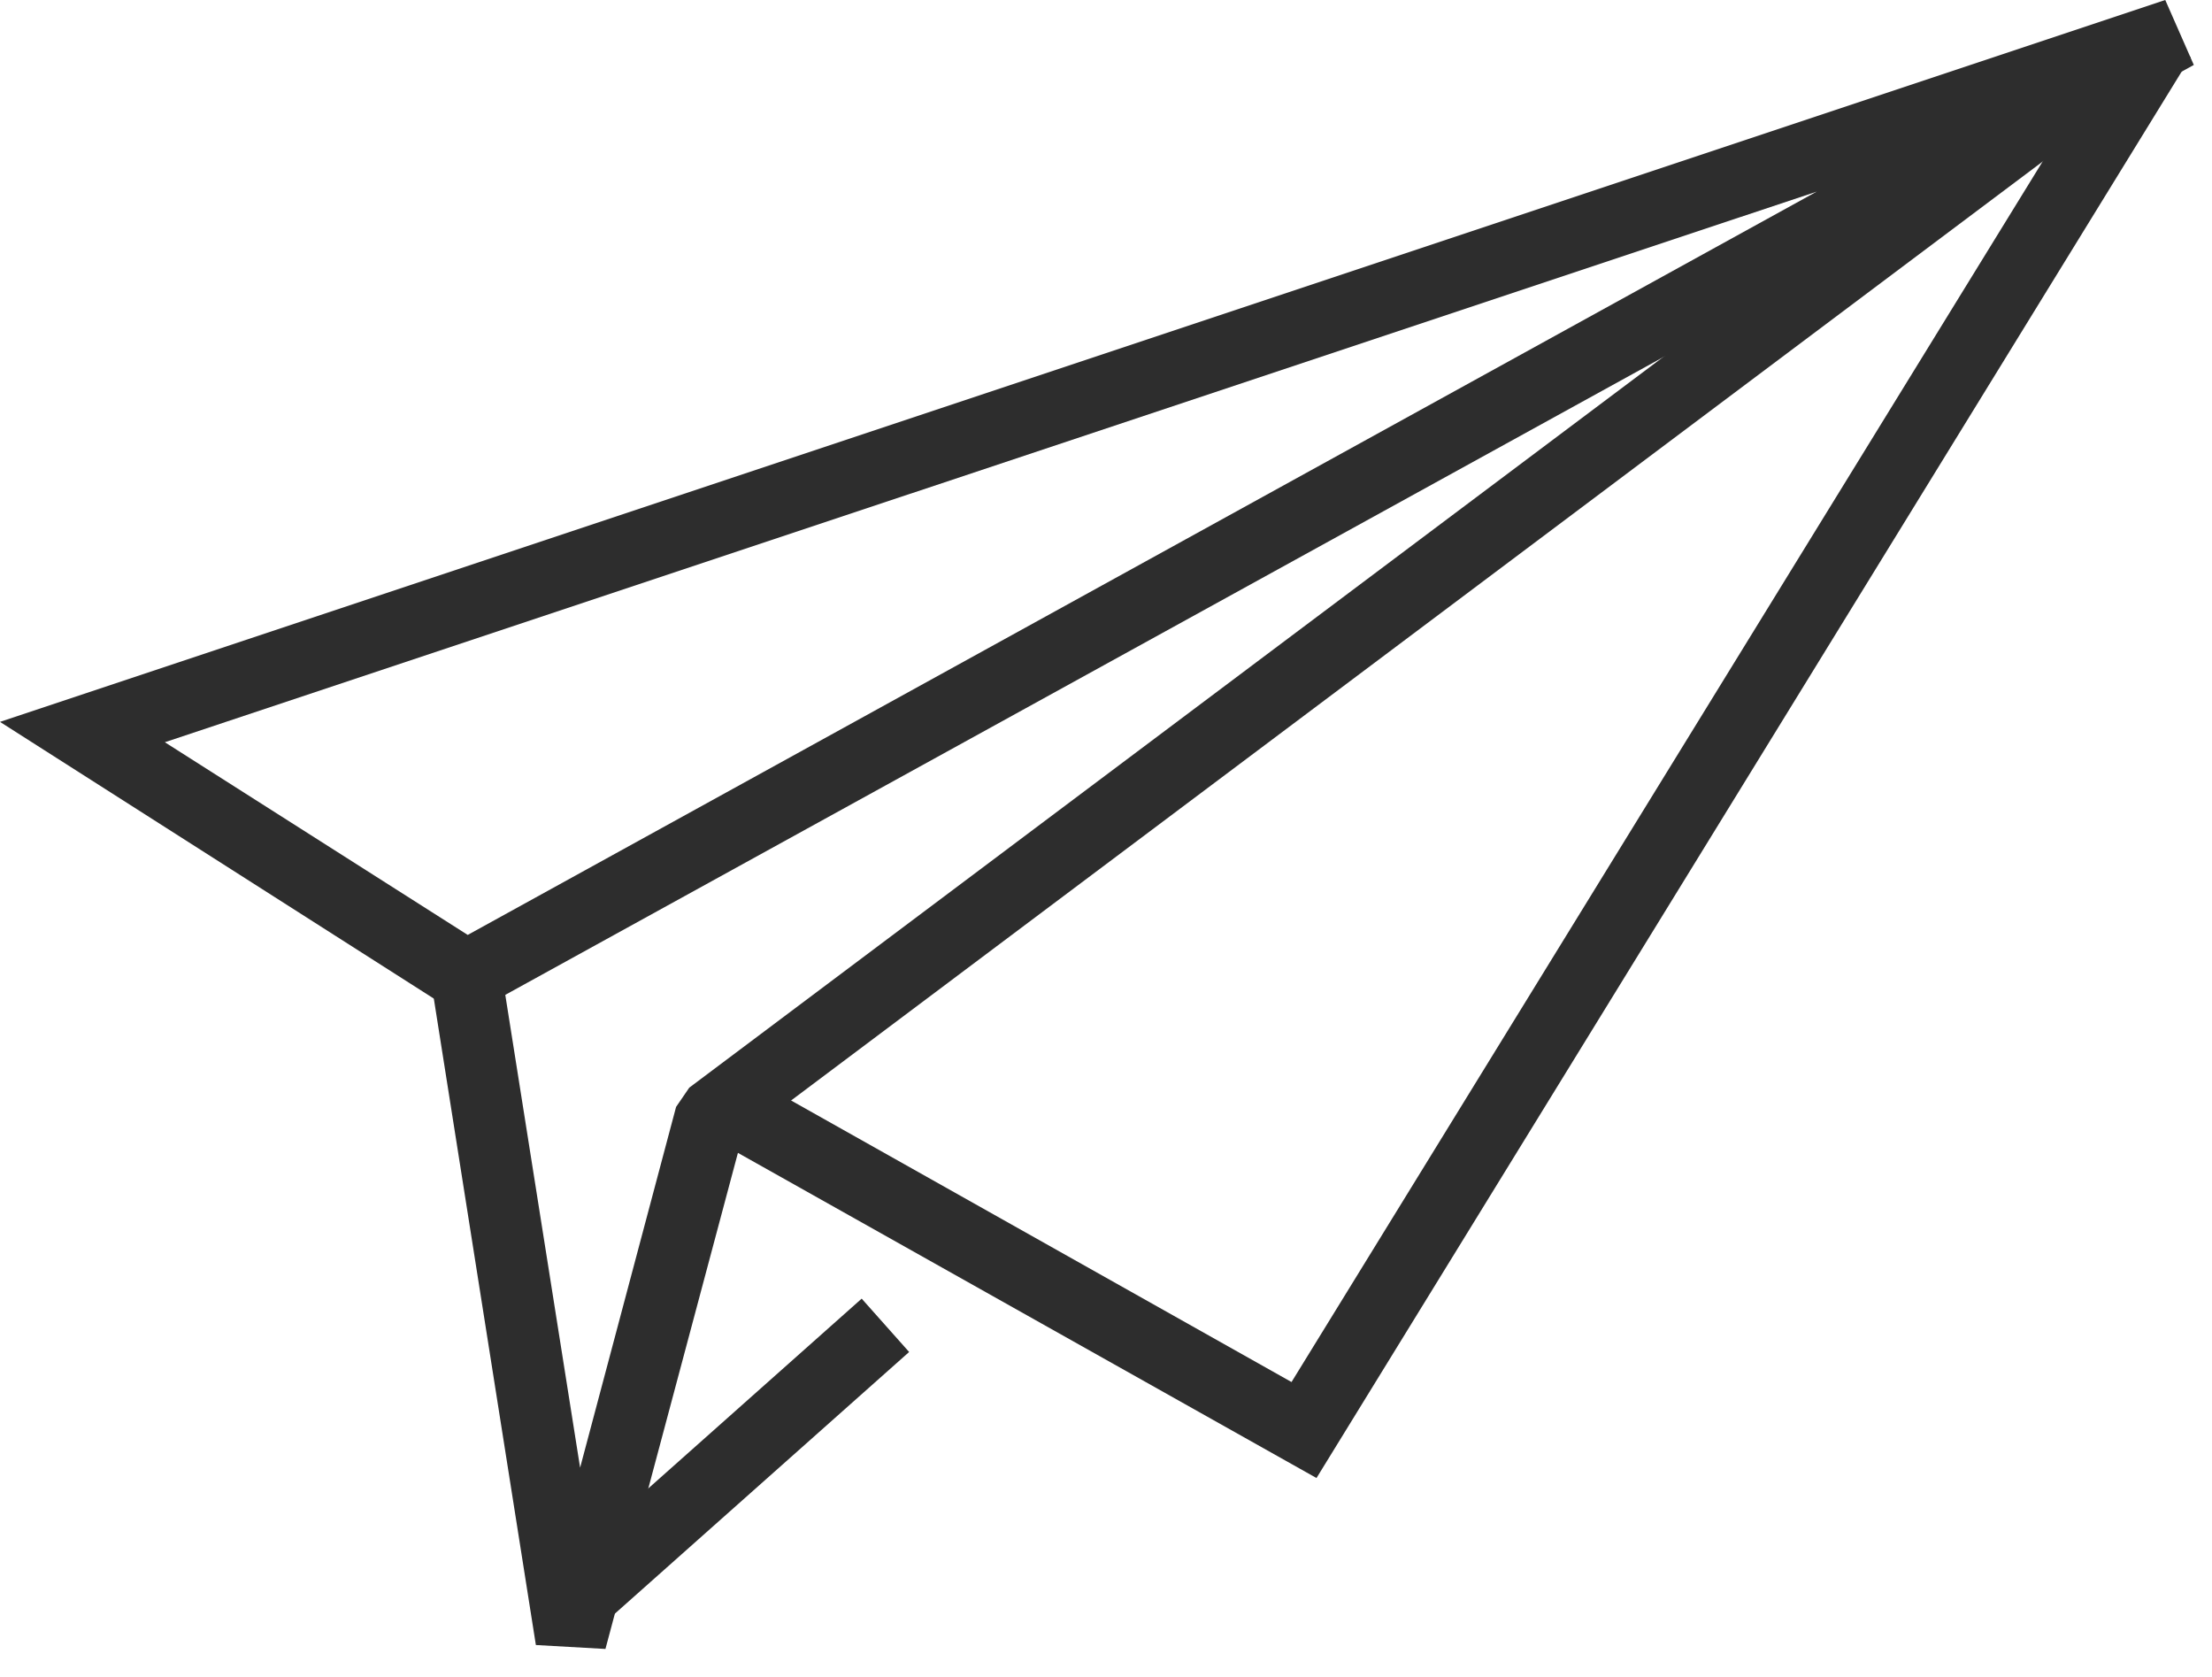 <svg xmlns="http://www.w3.org/2000/svg" width="62" height="47" viewBox="0 0 62 47">
    <g fill="#2D2D2D" fill-rule="nonzero">
        <path d="M13 28.52L0 20.23 60.69 0l.8 1.82L13 28.52zM4.62 20.8l8.49 5.4L50.92 5.37 4.62 20.8z"/>
        <path d="M36.9 41.42l-17.37-9.76.99-1.75 15.68 8.82L59.7.55l1.7 1.05z"/>
        <path d="M16.97 46.21l-1.95-.11-3.09-19.57 1.97-.31 2.36 14.91 2.69-10.11.37-.54L59.25.53l1.2 1.6L20.8 31.87z"/>
        <path d="M15.349 44.22l8.803-7.827 1.33 1.495-8.804 7.827z"/>
    </g>
</svg>
